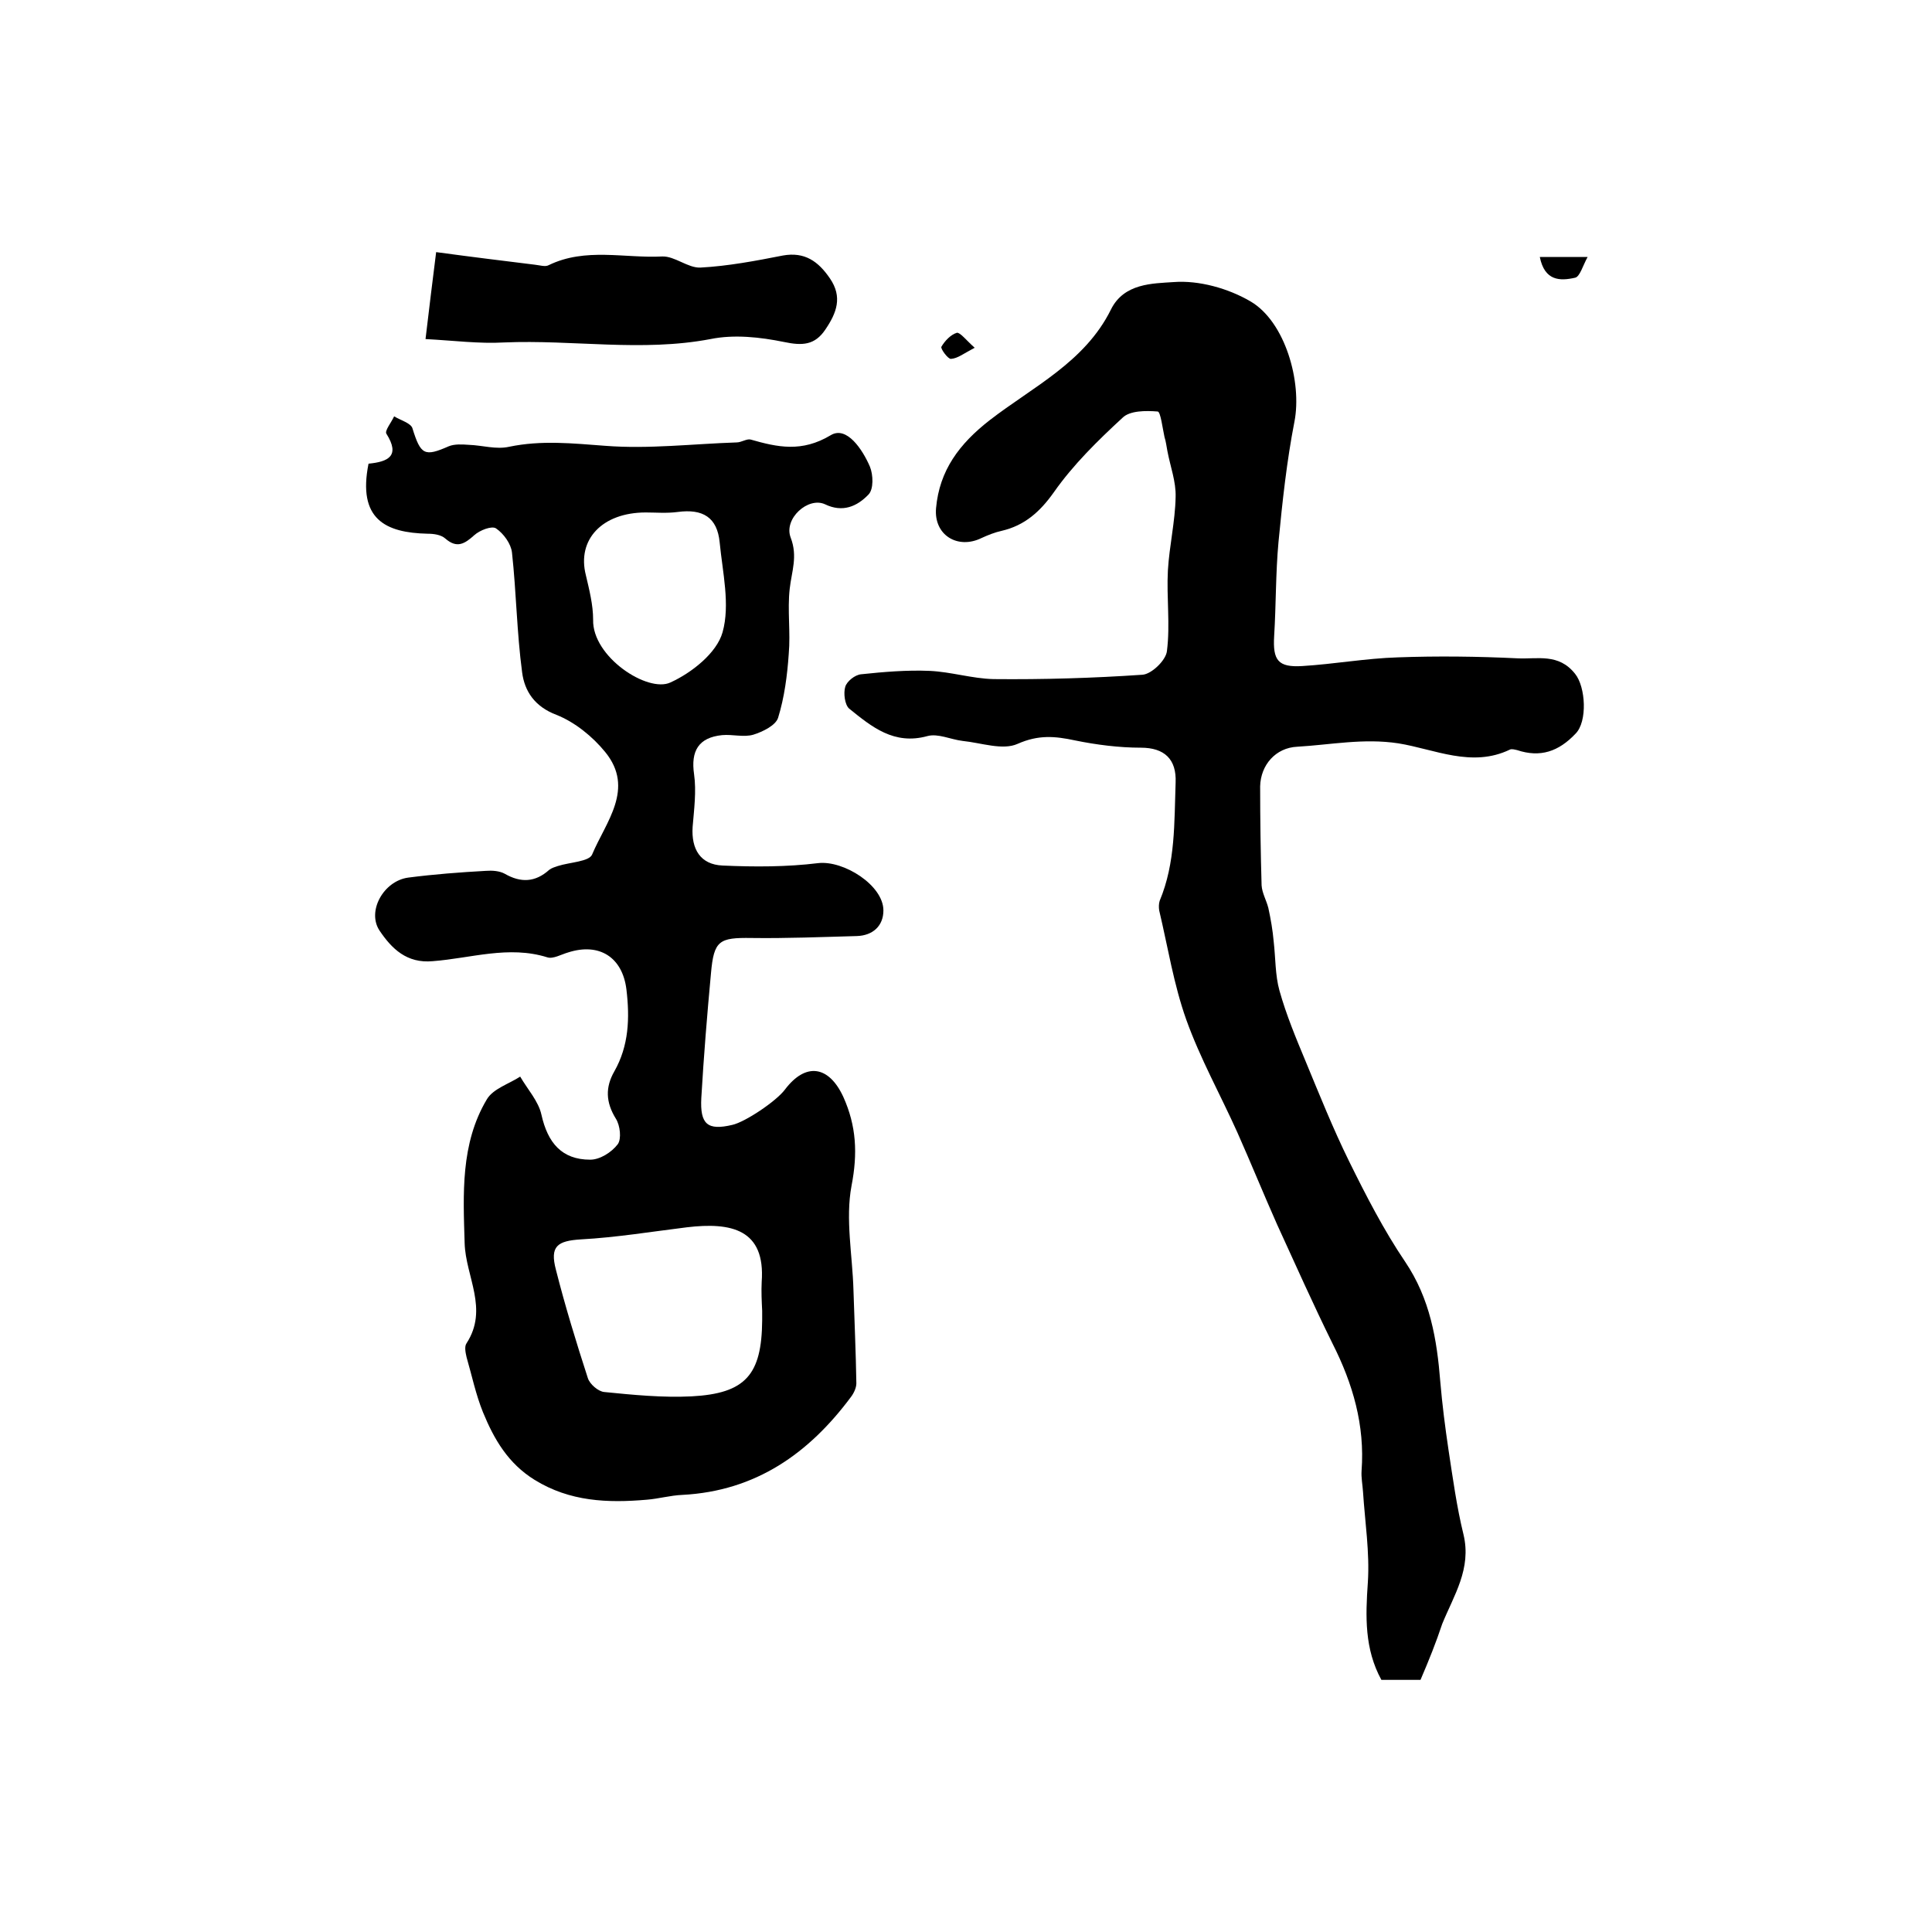 <?xml version="1.0" encoding="utf-8"?>
<!-- Generator: Adobe Illustrator 22.0.0, SVG Export Plug-In . SVG Version: 6.00 Build 0)  -->
<svg version="1.1" id="图层_1" xmlns="http://www.w3.org/2000/svg" xmlns:xlink="http://www.w3.org/1999/xlink" x="0px" y="0px"
	 viewBox="0 0 400 400" style="enable-background:new 0 0 400 400;" xml:space="preserve">
<style type="text/css">
	.st0{fill:#FFFFFF;}
</style>
<g>
	
	<path d="M76.3,96c4.1-0.4,6.6-1.6,3.7-6.2c-0.4-0.6,1-2.3,1.6-3.6c1.3,0.8,3.5,1.4,3.8,2.5c1.7,5.5,2.5,5.9,7.5,3.7
		c1.2-0.5,2.8-0.4,4.2-0.3c2.8,0.1,5.6,1,8.3,0.4c6.7-1.4,13.2-0.7,19.9-0.2c9,0.7,18.1-0.4,27.2-0.7c1,0,2.1-0.8,2.9-0.6
		c5.6,1.6,10.6,2.7,16.6-0.9c3.3-2,6.6,3,8.1,6.5c0.7,1.7,0.8,4.7-0.3,5.8c-2.3,2.4-5.3,3.8-9,2c-3.5-1.6-8.6,3-7.1,6.9
		c1.5,3.9,0.2,7-0.2,10.6c-0.5,4.4,0.2,9-0.2,13.5c-0.3,4.4-0.9,9-2.2,13.2c-0.5,1.6-3.2,2.9-5.1,3.5c-2,0.6-4.3-0.1-6.5,0.1
		c-4.9,0.5-6.5,3.3-5.8,8.1c0.5,3.5,0,7.3-0.3,10.9c-0.3,4.6,1.6,7.8,6.2,8c6.6,0.3,13.3,0.3,19.8-0.5c5.3-0.6,13.5,4.6,13.5,9.8
		c0,3.2-2.2,5.2-5.5,5.3c-7.3,0.2-14.6,0.5-21.8,0.4c-6.7-0.1-7.8,0.5-8.4,7.3c-0.8,8.6-1.5,17.2-2,25.8c-0.3,5.5,1.3,6.8,6.4,5.6
		c2.7-0.6,9.1-4.9,10.9-7.3c4.3-5.7,9.1-5,12.1,1.5c2.7,6,3,11.7,1.7,18.4c-1.3,6.9,0.2,14.4,0.4,21.6c0.2,6.4,0.5,12.9,0.6,19.3
		c0,0.9-0.5,2-1.1,2.8c-8.7,11.7-19.7,19.5-34.9,20.3c-2.5,0.1-4.9,0.8-7.4,1c-8.1,0.7-15.9,0.4-23.2-4.1c-5.5-3.4-8.4-8.4-10.7-14
		c-1.5-3.7-2.3-7.6-3.4-11.4c-0.2-0.9-0.5-2.2,0-2.9c4.6-7.1-0.2-13.8-0.4-20.7c-0.3-10.1-0.9-20.6,4.6-29.8
		c1.3-2.2,4.6-3.2,6.9-4.7c1.5,2.6,3.8,5.1,4.4,7.9c1.3,5.8,4.2,9.3,10.1,9.3c2,0,4.4-1.5,5.7-3.2c0.8-1.1,0.5-3.9-0.4-5.3
		c-2.1-3.4-2.2-6.5-0.3-9.8c3-5.3,3.2-11,2.5-16.9c-0.8-6.7-5.6-9.8-12.1-7.7c-1.4,0.4-3.1,1.4-4.3,1c-8-2.5-15.8,0.2-23.7,0.8
		c-5.4,0.5-8.5-2.6-11-6.3c-2.7-4,0.8-10.3,5.9-11c5.4-0.7,10.7-1.1,16.1-1.4c1.3-0.1,2.8,0,3.9,0.6c3.3,1.9,6.3,1.8,9.2-0.8
		c0.5-0.4,1.2-0.6,1.8-0.8c2.5-0.8,6.5-0.9,7.1-2.4c2.8-6.7,8.9-13.6,2.7-21.2c-2.6-3.2-6.3-6.2-10.1-7.7c-4.5-1.7-6.6-4.9-7.1-8.8
		c-1.1-8.2-1.2-16.6-2.1-24.8c-0.2-1.8-1.7-3.9-3.3-5c-0.9-0.6-3.4,0.4-4.5,1.4c-2,1.8-3.6,2.8-6,0.7c-0.9-0.8-2.4-1-3.7-1
		C79.8,110.3,74,107.5,76.3,96z M157.8,271.4C157.7,271.4,157.7,271.4,157.8,271.4c-0.1-2-0.2-4-0.1-6c0.8-10.9-6.3-12.4-15.5-11.3
		c-7.3,0.9-14.6,2.1-21.9,2.5c-4.9,0.3-6.5,1.4-5.2,6.3c1.9,7.5,4.2,15,6.6,22.4c0.4,1.3,2.2,2.8,3.4,2.9c6,0.6,12.1,1.2,18.1,0.9
		c11.2-0.6,14.5-4.5,14.6-15.7C157.8,272.8,157.8,272.1,157.8,271.4z M133.7,106.1c-9,0-14.3,5.6-12.4,13c0.7,3,1.5,6.1,1.5,9.2
		c-0.2,7.7,11.3,15.2,16,13c4.4-2,9.6-6.1,10.8-10.4c1.6-5.7,0-12.4-0.6-18.6c-0.5-5.2-3.5-7-8.7-6.3
		C138,106.3,135.8,106.1,133.7,106.1z"/>
	<path d="M294.1,347.8c-2.3,0-5.1,0-8.1,0c-3.5-6.4-3.3-13.1-2.8-20.2c0.4-6.2-0.6-12.5-1-18.7c-0.1-1.5-0.4-3-0.3-4.4
		c0.7-9.4-1.8-18-6-26.3c-4-8.1-7.7-16.4-11.5-24.7c-2.8-6.3-5.4-12.7-8.2-19c-3.5-7.8-7.7-15.3-10.6-23.4c-2.6-7.3-3.8-15-5.6-22.6
		c-0.1-0.6-0.1-1.4,0.1-2c3.3-7.9,3-16.2,3.3-24.5c0.2-4.8-2.3-7.2-7.2-7.2c-4.5,0-9.2-0.6-13.6-1.5c-4.2-0.9-7.6-1.2-11.9,0.7
		c-3.1,1.4-7.5-0.2-11.4-0.6c-2.5-0.3-5.1-1.6-7.3-1c-6.9,1.9-11.5-1.9-16.2-5.7c-0.9-0.8-1.2-3.2-0.8-4.5c0.3-1.1,2-2.5,3.3-2.6
		c4.7-0.5,9.5-0.9,14.2-0.7c4.4,0.2,8.8,1.6,13.2,1.7c10.3,0.1,20.5-0.2,30.8-0.9c1.9-0.1,4.9-3,5.1-4.9c0.7-5.5-0.1-11.1,0.2-16.7
		c0.3-5.1,1.5-10.1,1.6-15.2c0.1-3.2-1.1-6.3-1.7-9.5c-0.2-1-0.3-2-0.6-2.9c-0.4-1.8-0.8-5.2-1.4-5.3c-2.5-0.2-5.8-0.2-7.3,1.3
		c-5.1,4.7-10.2,9.7-14.2,15.4c-2.9,4.1-6.1,6.9-10.8,8c-1.4,0.3-2.9,0.9-4.2,1.5c-4.9,2.4-9.9-0.6-9.4-6.2
		c0.7-7.8,4.8-13.3,11.1-18.2c8.9-6.9,19.7-12,25.1-22.9c2.7-5.5,8.7-5.4,13-5.7c5.2-0.4,11.3,1.3,15.9,4
		c7.2,4.2,10.7,16.7,9.1,24.9c-1.6,8.2-2.5,16.6-3.3,24.9c-0.6,6.5-0.5,13-0.9,19.5c-0.3,5,0.8,6.5,5.8,6.2
		c6.6-0.4,13.2-1.6,19.8-1.8c8.2-0.3,16.5-0.2,24.8,0.2c4.1,0.2,8.5-1.1,11.9,3.2c2.2,2.7,2.6,9.9,0.1,12.4c-3.5,3.7-7.3,5-12.1,3.4
		c-0.5-0.1-1.1-0.3-1.5-0.1c-7.9,3.8-15.6-0.1-23.1-1.3c-7.2-1.1-14,0.3-20.9,0.7c-4.5,0.2-7.6,3.8-7.7,8.2c0,6.8,0.1,13.7,0.3,20.5
		c0.1,1.6,1,3.1,1.4,4.7c0.5,2.3,0.9,4.6,1.1,6.9c0.4,3.4,0.3,7,1.2,10.2c1.4,5,3.4,9.8,5.4,14.6c2.9,7,5.7,14,9,20.7
		c3.5,7.1,7.2,14.3,11.6,20.8c5.2,7.7,6.6,16.1,7.3,24.9c0.4,4.7,1,9.4,1.7,14.1c0.9,5.9,1.7,11.8,3.1,17.5c1.7,7.1-2,12.6-4.4,18.5
		C297.3,340.1,295.9,343.6,294.1,347.8z"/>
	<path d="M88.1,70.2c0.8-6.6,1.4-11.8,2.2-18c7.4,1,13.9,1.8,20.4,2.6c1,0.1,2.2,0.5,2.9,0.1c7.6-3.7,15.7-1.4,23.5-1.8
		c2.6-0.1,5.3,2.4,7.9,2.3c5.7-0.3,11.5-1.4,17.1-2.5c4.5-0.8,7.3,1.2,9.7,4.7c2.7,3.9,1.4,7.2-0.9,10.6c-2.2,3.3-4.8,3.4-8.6,2.6
		c-4.9-1-10.3-1.6-15.2-0.6c-14.2,2.7-28.5,0.1-42.7,0.7C99.2,71.2,93.9,70.5,88.1,70.2z"/>
	<path d="M318.8,53.2c3.3,0,5.9,0,9.9,0c-1,1.8-1.6,4.1-2.6,4.3C323,58.2,319.8,58.2,318.8,53.2z"/>
	<path d="M201.8,72c-2.3,1.2-3.5,2.2-4.9,2.3c-0.6,0.1-2.2-2.1-2-2.5c0.7-1.2,1.9-2.5,3.2-2.9C198.8,68.8,200,70.4,201.8,72z"/>
	
	
</g>
</svg>
